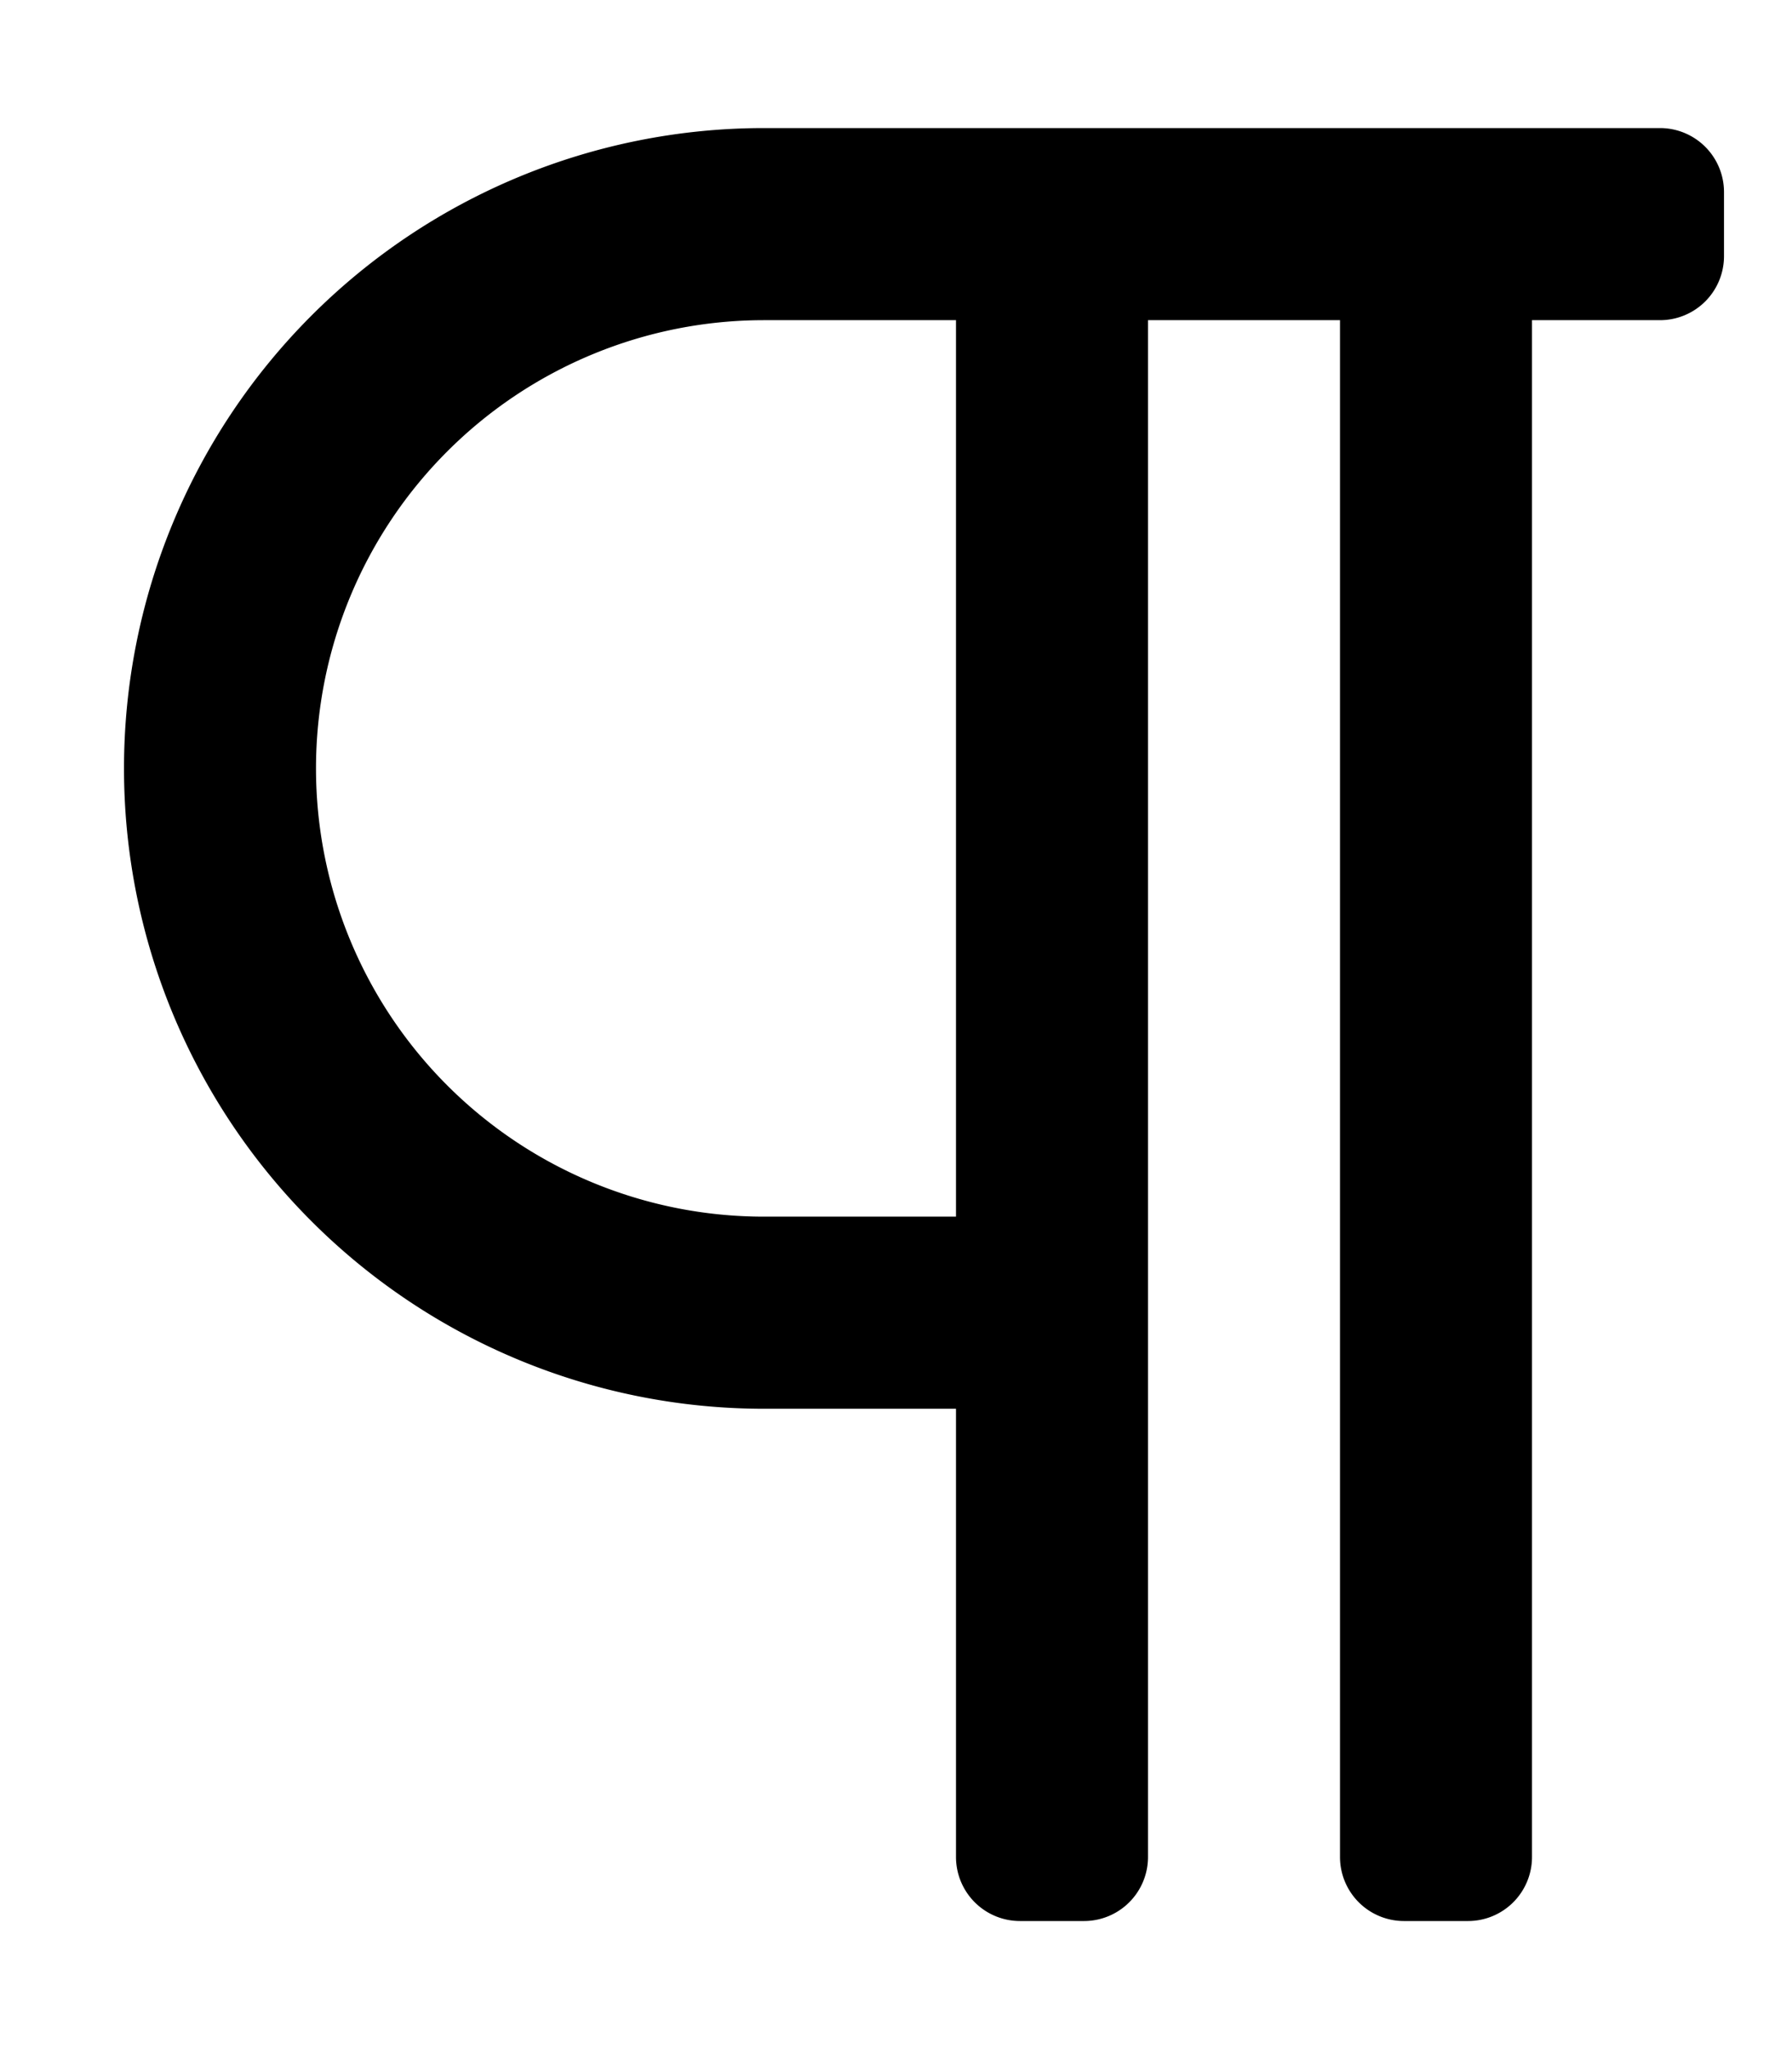 <svg xmlns="http://www.w3.org/2000/svg" viewBox="0 0 448 512">
<!--
Font Awesome Pro 5.15.0 by @fontawesome - https://fontawesome.com
License - https://fontawesome.com/license (Commercial License)
-->
<path d="M415 32H191a160 160 0 0 0 0 320h48v112a16 16 0 0 0 16 16h16a16 16 0 0 0 16-16V80h48v384a16 16 0 0 0 16 16h16a16 16 0 0 0 16-16V80h32a16 16 0 0 0 16-16V48a16 16 0 0 0-16-16zM239 304h-48a112 112 0 0 1 0-224h48z"/></svg>